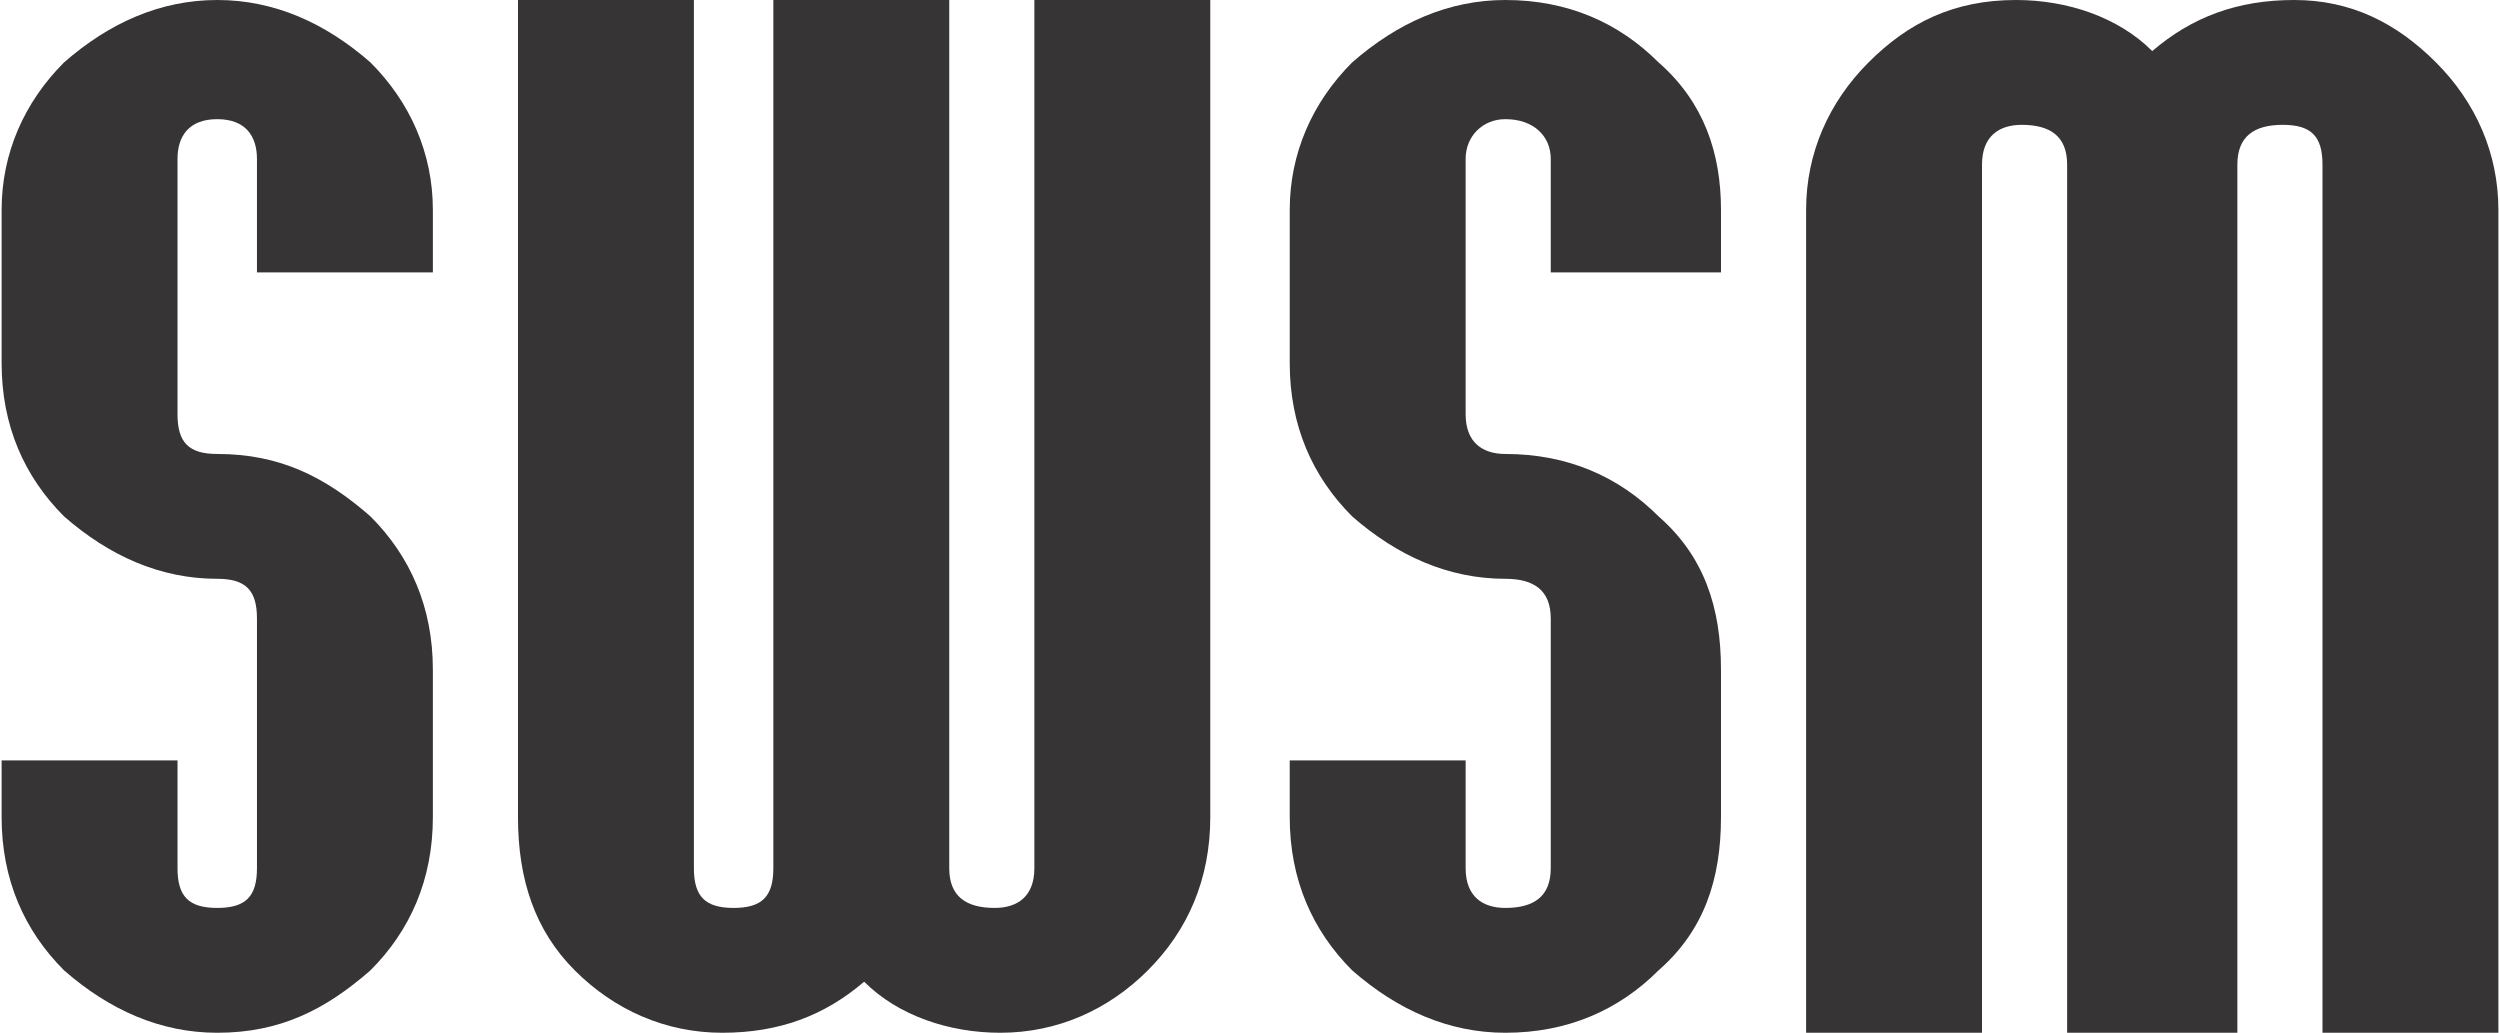<?xml version="1.0" encoding="UTF-8"?>
<!DOCTYPE svg PUBLIC "-//W3C//DTD SVG 1.1//EN" "http://www.w3.org/Graphics/SVG/1.1/DTD/svg11.dtd">
<!-- Creator: CorelDRAW X7 -->
<svg xmlns="http://www.w3.org/2000/svg" xml:space="preserve" width="702px" height="290px" version="1.1" style="shape-rendering:geometricPrecision; text-rendering:geometricPrecision; image-rendering:optimizeQuality; fill-rule:evenodd; clip-rule:evenodd"
viewBox="0 0 440 182"
 xmlns:xlink="http://www.w3.org/1999/xlink">
 <defs>
  <style type="text/css">
   <![CDATA[
    .fil0 {fill:#373435;fill-rule:nonzero}
   ]]>
  </style>
 </defs>
 <g id="Camada_x0020_1">
  <path class="fil0" d="M76 144c0,11 -4,20 -11,27 -8,7 -16,11 -27,11 -10,0 -19,-4 -27,-11 -7,-7 -11,-16 -11,-27l0 -10 31 0 0 19c0,5 2,7 7,7 5,0 7,-2 7,-7l0 -44c0,-5 -2,-7 -7,-7 -10,0 -19,-4 -27,-11 -7,-7 -11,-16 -11,-27l0 -27c0,-10 4,-19 11,-26 8,-7 17,-11 27,-11 10,0 19,4 27,11 7,7 11,16 11,26l0 11 -31 0 0 -20c0,-4 -2,-7 -7,-7 -5,0 -7,3 -7,7l0 45c0,5 2,7 7,7 11,0 19,4 27,11 7,7 11,16 11,27l0 26z"/>
  <path id="1" class="fil0" d="M213 144c0,11 -4,20 -11,27 -7,7 -16,11 -26,11 -9,0 -18,-3 -24,-9 -7,6 -15,9 -25,9 -10,0 -19,-4 -26,-11 -7,-7 -10,-16 -10,-27l0 -144 31 0 0 153c0,5 2,7 7,7 5,0 7,-2 7,-7l0 -153 31 0 0 153c0,5 3,7 8,7 4,0 7,-2 7,-7l0 -153 31 0 0 144z"/>
  <path id="2" class="fil0" d="M303 144c0,11 -3,20 -11,27 -7,7 -16,11 -27,11 -10,0 -19,-4 -27,-11 -7,-7 -11,-16 -11,-27l0 -10 31 0 0 19c0,5 3,7 7,7 5,0 8,-2 8,-7l0 -44c0,-5 -3,-7 -8,-7 -10,0 -19,-4 -27,-11 -7,-7 -11,-16 -11,-27l0 -27c0,-10 4,-19 11,-26 8,-7 17,-11 27,-11 11,0 20,4 27,11 8,7 11,16 11,26l0 11 -30 0 0 -20c0,-4 -3,-7 -8,-7 -4,0 -7,3 -7,7l0 45c0,5 3,7 7,7 11,0 20,4 27,11 8,7 11,16 11,27l0 26z"/>
  <path id="3" class="fil0" d="M440 182l-31 0 0 -153c0,-5 -2,-7 -7,-7 -5,0 -8,2 -8,7l0 153 -30 0 0 -153c0,-5 -3,-7 -8,-7 -4,0 -7,2 -7,7l0 153 -31 0 0 -145c0,-10 4,-19 11,-26 7,-7 15,-11 26,-11 9,0 18,3 24,9 7,-6 15,-9 25,-9 10,0 18,4 25,11 7,7 11,16 11,26l0 145z"/>
 </g>
</svg>
